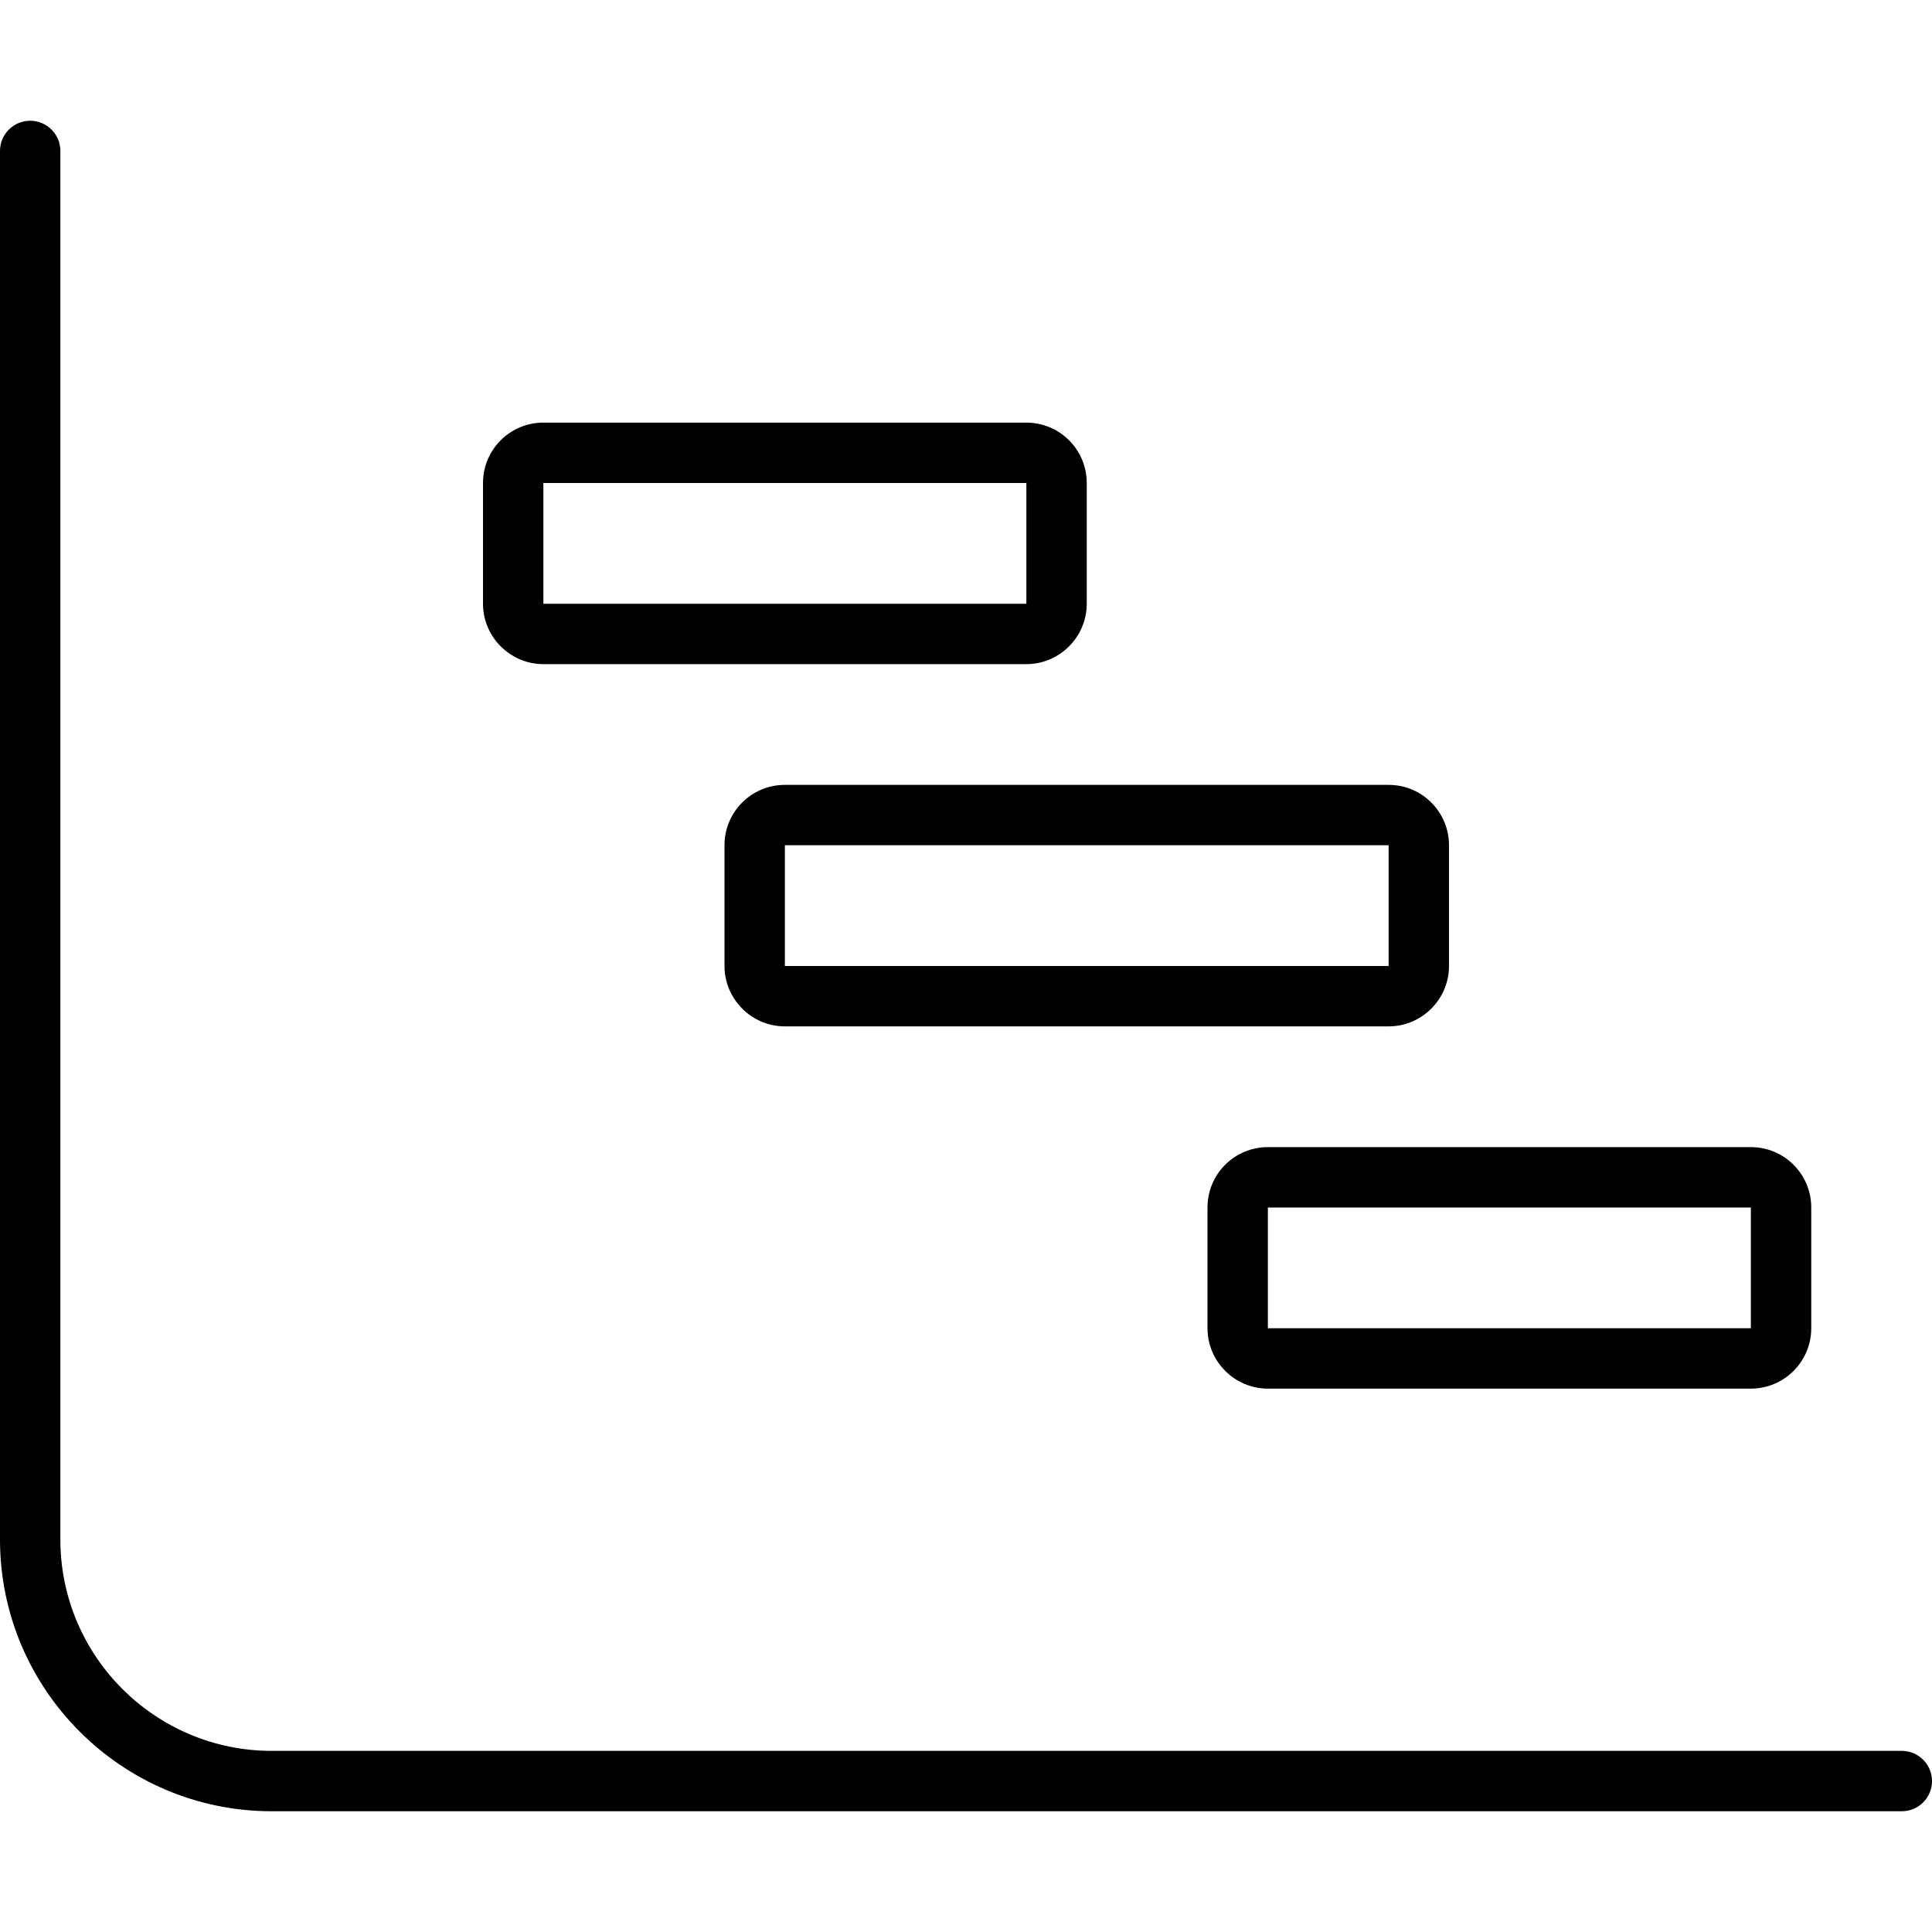<svg xmlns="http://www.w3.org/2000/svg" viewBox="0 0 512 512"><!--! Font Awesome Pro 6.0.0-alpha3 by @fontawesome - https://fontawesome.com License - https://fontawesome.com/license (Commercial License) --><path d="M144 176h128C280.8 176 288 168.8 288 160V128c0-8.859-7.172-16-16-16h-128C135.2 112 128 119.1 128 128v32C128 168.8 135.2 176 144 176zM144 128h128v32h-128V128zM336 368h128c8.828 0 16-7.172 16-16v-32c0-8.859-7.172-16-16-16h-128C327.2 304 320 311.1 320 320v32C320 360.8 327.2 368 336 368zM336 320h128v32h-128V320zM504 464H72c-30.88 0-56-25.12-56-56V40C16 35.58 12.42 32 8 32S0 35.58 0 40v368C0 447.7 32.31 480 72 480h432c4.422 0 8-3.578 8-8S508.4 464 504 464zM208 272h160C376.8 272 384 264.8 384 256V224c0-8.859-7.172-16-16-16h-160C199.2 208 192 215.1 192 224v32C192 264.8 199.2 272 208 272zM208 224h160v32h-160V224z"/></svg>